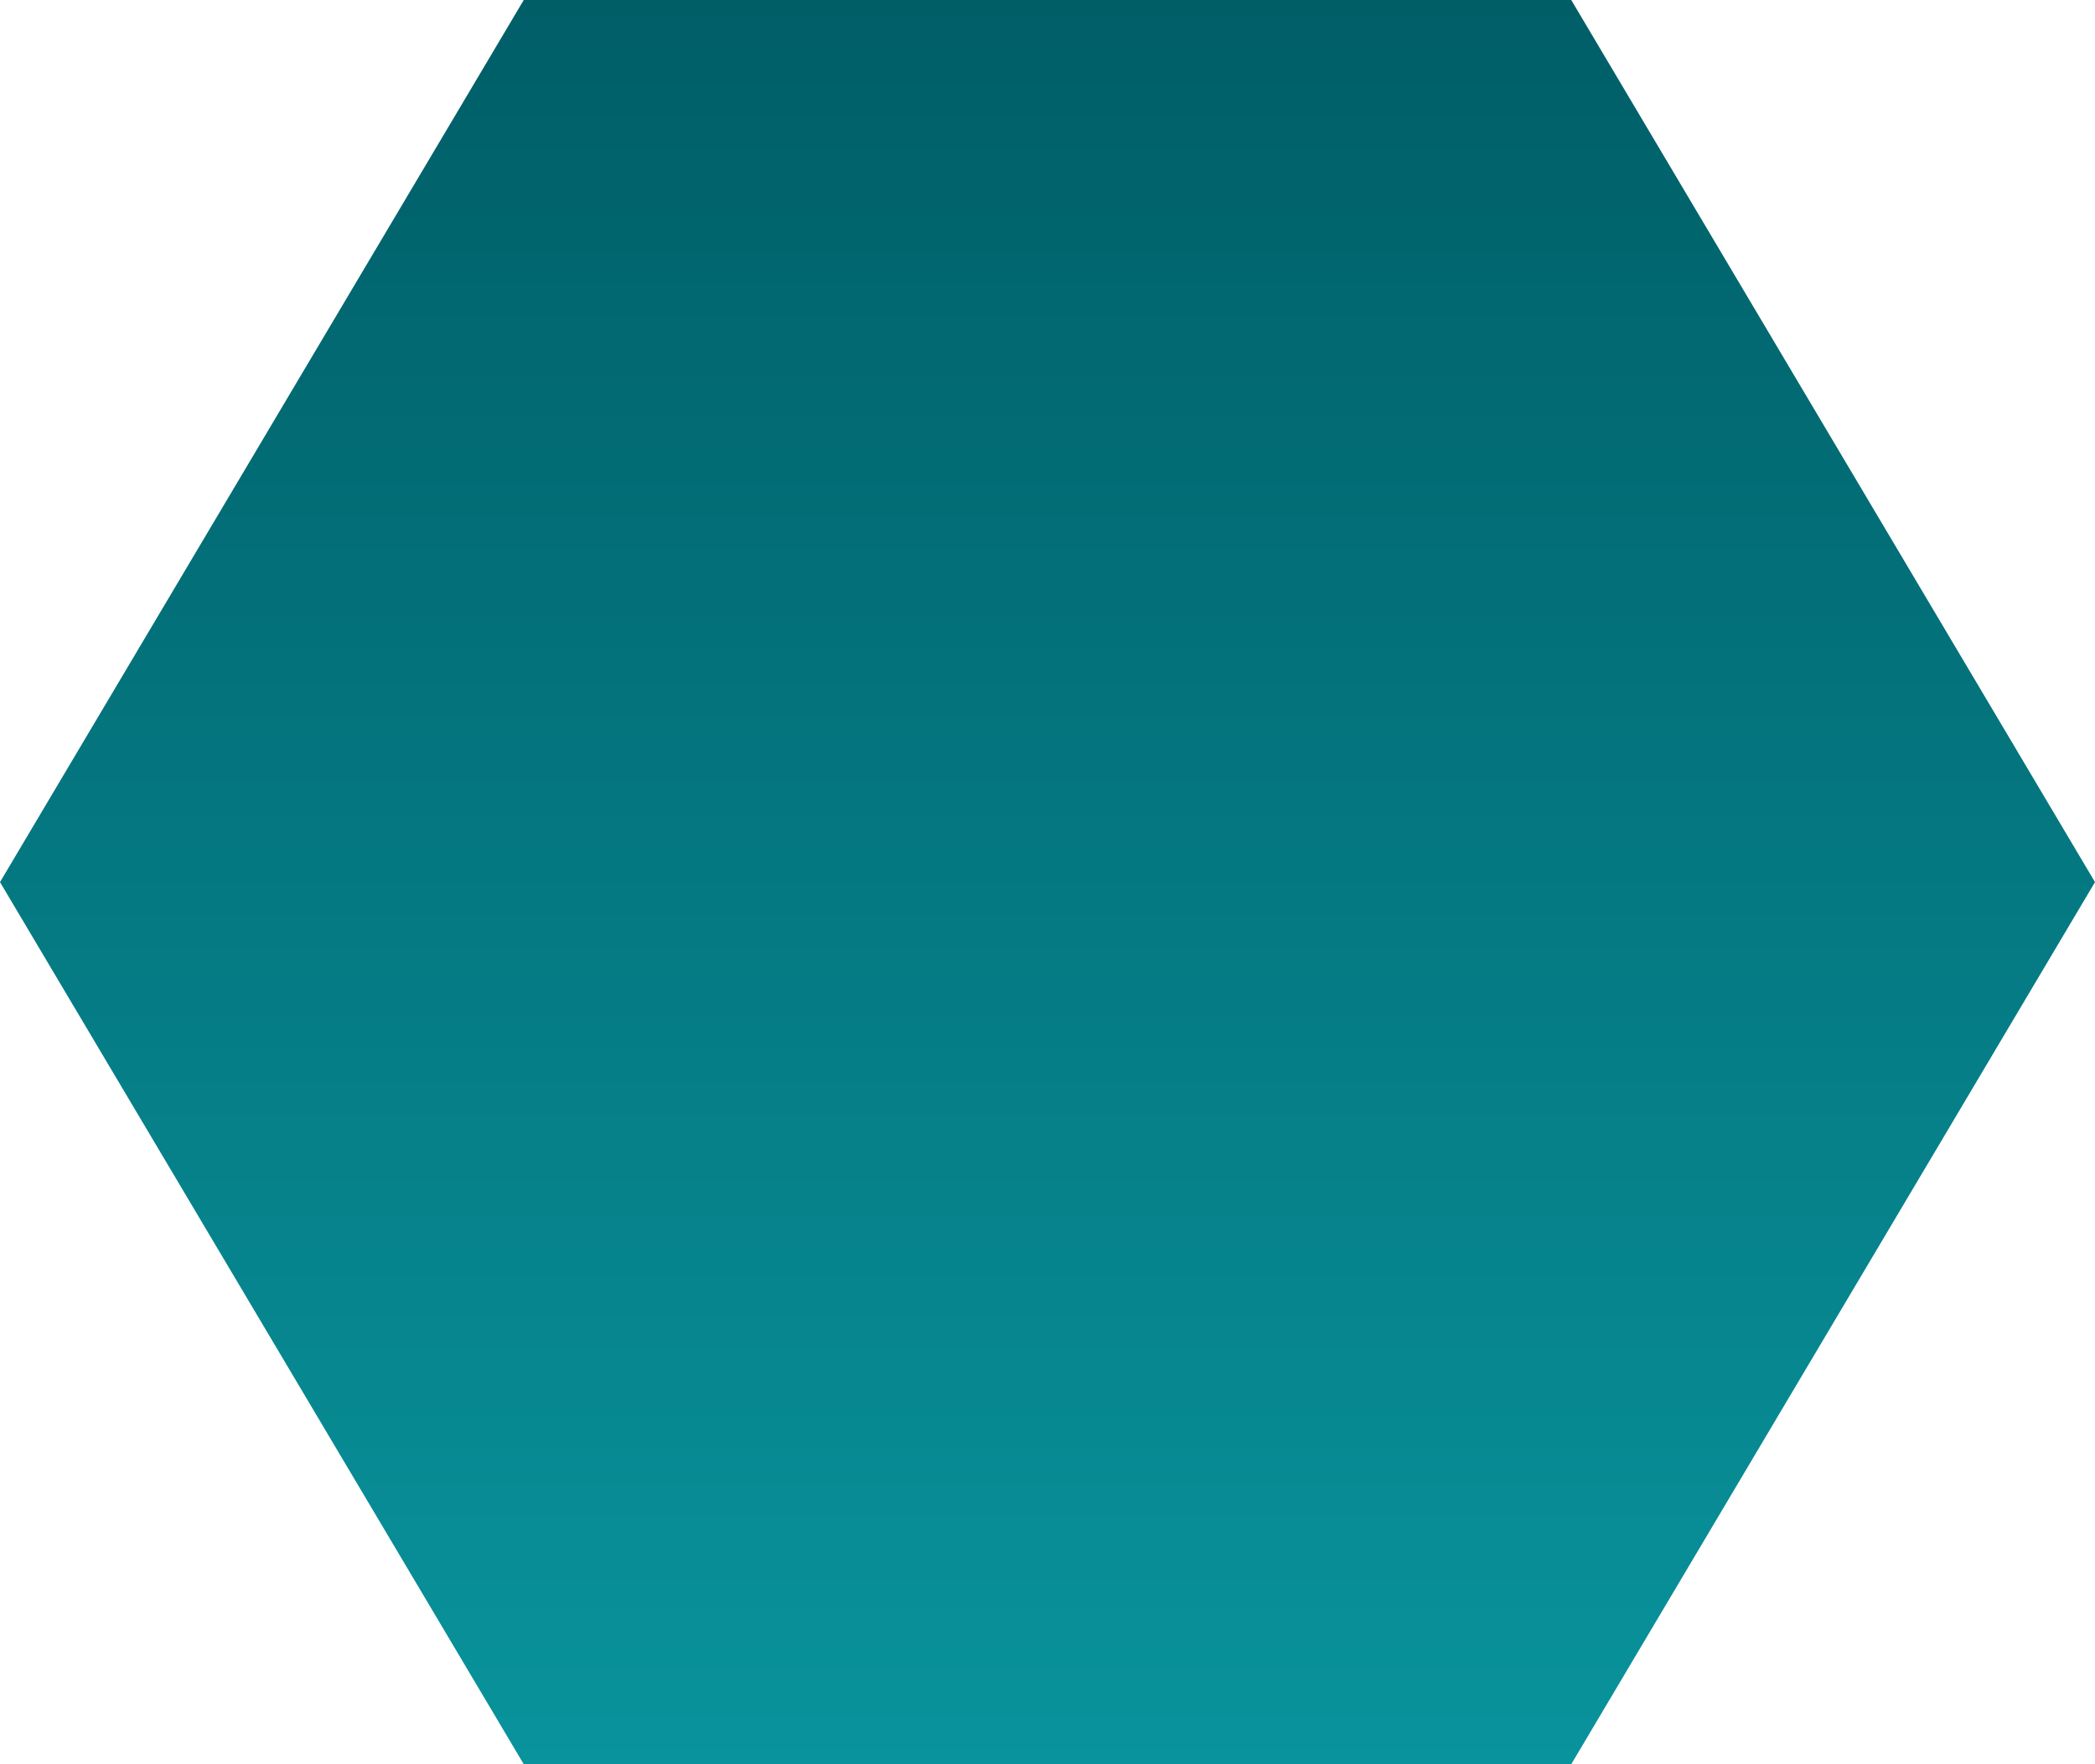 <?xml version="1.0" encoding="UTF-8"?> <svg xmlns="http://www.w3.org/2000/svg" width="19" height="16" viewBox="0 0 19 16" fill="none"> <path d="M14.25 4.39198e-08L19 8L14.25 16H4.75L0 8L4.75 0L14.25 4.39198e-08Z" fill="url(#paint0_linear_188_1491)"></path> <defs> <linearGradient id="paint0_linear_188_1491" x1="-20.5" y1="0" x2="-20.5" y2="16" gradientUnits="userSpaceOnUse"> <stop stop-color="#005E67"></stop> <stop offset="1" stop-color="#09939C"></stop> </linearGradient> </defs> </svg> 